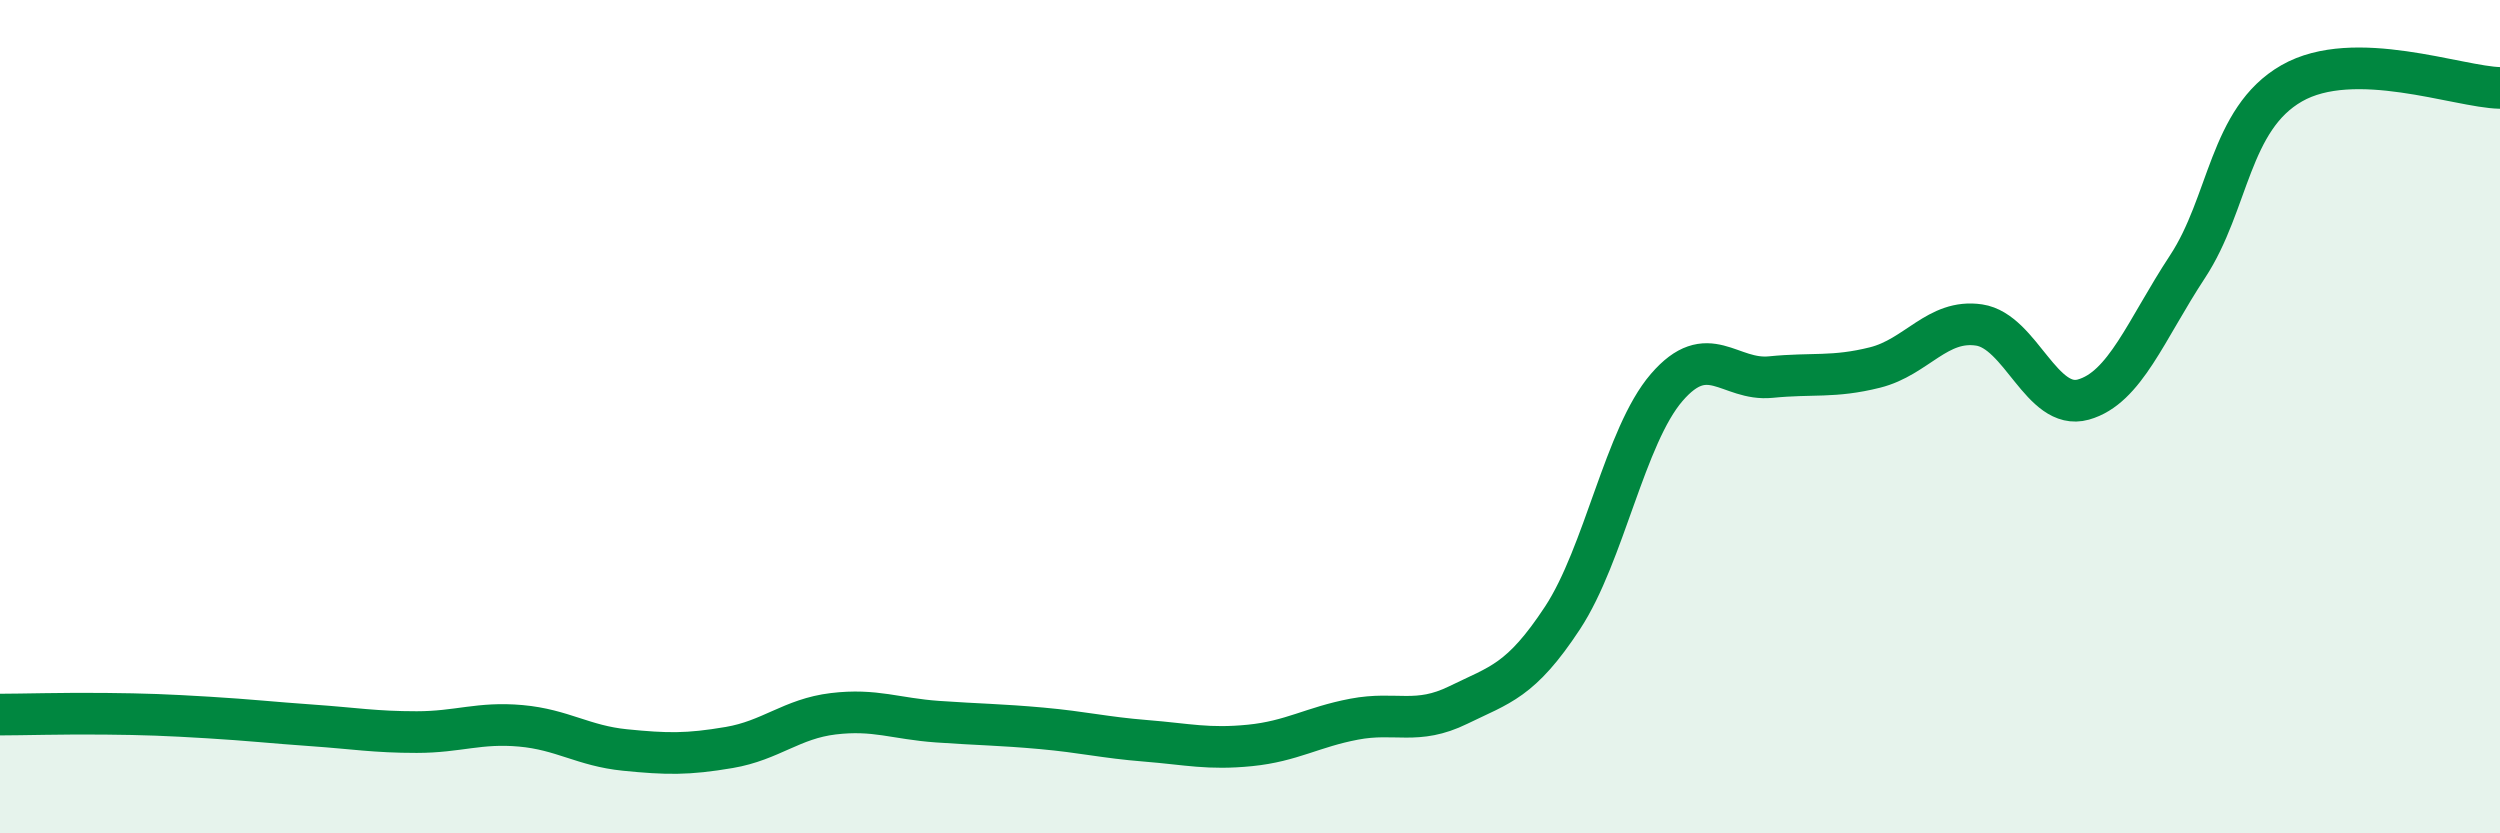 
    <svg width="60" height="20" viewBox="0 0 60 20" xmlns="http://www.w3.org/2000/svg">
      <path
        d="M 0,17.15 C 0.5,17.15 1.5,17.12 2.5,17.13 C 3.5,17.14 4,17.16 5,17.22 C 6,17.28 6.5,17.34 7.5,17.41 C 8.5,17.48 9,17.57 10,17.57 C 11,17.57 11.5,17.33 12.5,17.42 C 13.5,17.51 14,17.9 15,18 C 16,18.1 16.5,18.11 17.5,17.94 C 18.5,17.77 19,17.25 20,17.13 C 21,17.01 21.5,17.25 22.5,17.32 C 23.5,17.39 24,17.39 25,17.48 C 26,17.57 26.5,17.7 27.5,17.78 C 28.5,17.86 29,17.99 30,17.89 C 31,17.79 31.5,17.45 32.5,17.26 C 33.5,17.07 34,17.41 35,16.92 C 36,16.43 36.5,16.35 37.5,14.83 C 38.5,13.31 39,10.46 40,9.3 C 41,8.14 41.5,9.15 42.5,9.05 C 43.5,8.95 44,9.07 45,8.82 C 46,8.57 46.5,7.65 47.5,7.8 C 48.5,7.95 49,9.87 50,9.59 C 51,9.31 51.5,7.92 52.5,6.4 C 53.5,4.88 53.5,2.86 55,2 C 56.5,1.14 59,2.09 60,2.11L60 20L0 20Z"
        fill="#008740"
        opacity="0.1"
        stroke-linecap="round"
        stroke-linejoin="round"
      />
      <path
        d="M 0,17.15 C 0.5,17.15 1.5,17.12 2.5,17.13 C 3.5,17.14 4,17.16 5,17.22 C 6,17.28 6.5,17.34 7.5,17.41 C 8.5,17.48 9,17.57 10,17.57 C 11,17.57 11.5,17.33 12.5,17.42 C 13.5,17.51 14,17.9 15,18 C 16,18.1 16.5,18.11 17.5,17.94 C 18.5,17.77 19,17.25 20,17.13 C 21,17.01 21.5,17.25 22.5,17.32 C 23.5,17.39 24,17.39 25,17.48 C 26,17.57 26.5,17.7 27.5,17.78 C 28.5,17.86 29,17.99 30,17.89 C 31,17.79 31.5,17.45 32.5,17.26 C 33.5,17.07 34,17.41 35,16.92 C 36,16.43 36.5,16.35 37.5,14.83 C 38.5,13.31 39,10.46 40,9.3 C 41,8.14 41.5,9.15 42.5,9.05 C 43.5,8.95 44,9.07 45,8.82 C 46,8.57 46.5,7.65 47.5,7.8 C 48.5,7.95 49,9.87 50,9.59 C 51,9.31 51.5,7.92 52.5,6.4 C 53.5,4.88 53.5,2.86 55,2 C 56.5,1.14 59,2.09 60,2.11"
        stroke="#008740"
        stroke-width="1"
        fill="none"
        stroke-linecap="round"
        stroke-linejoin="round"
      />
    </svg>
  